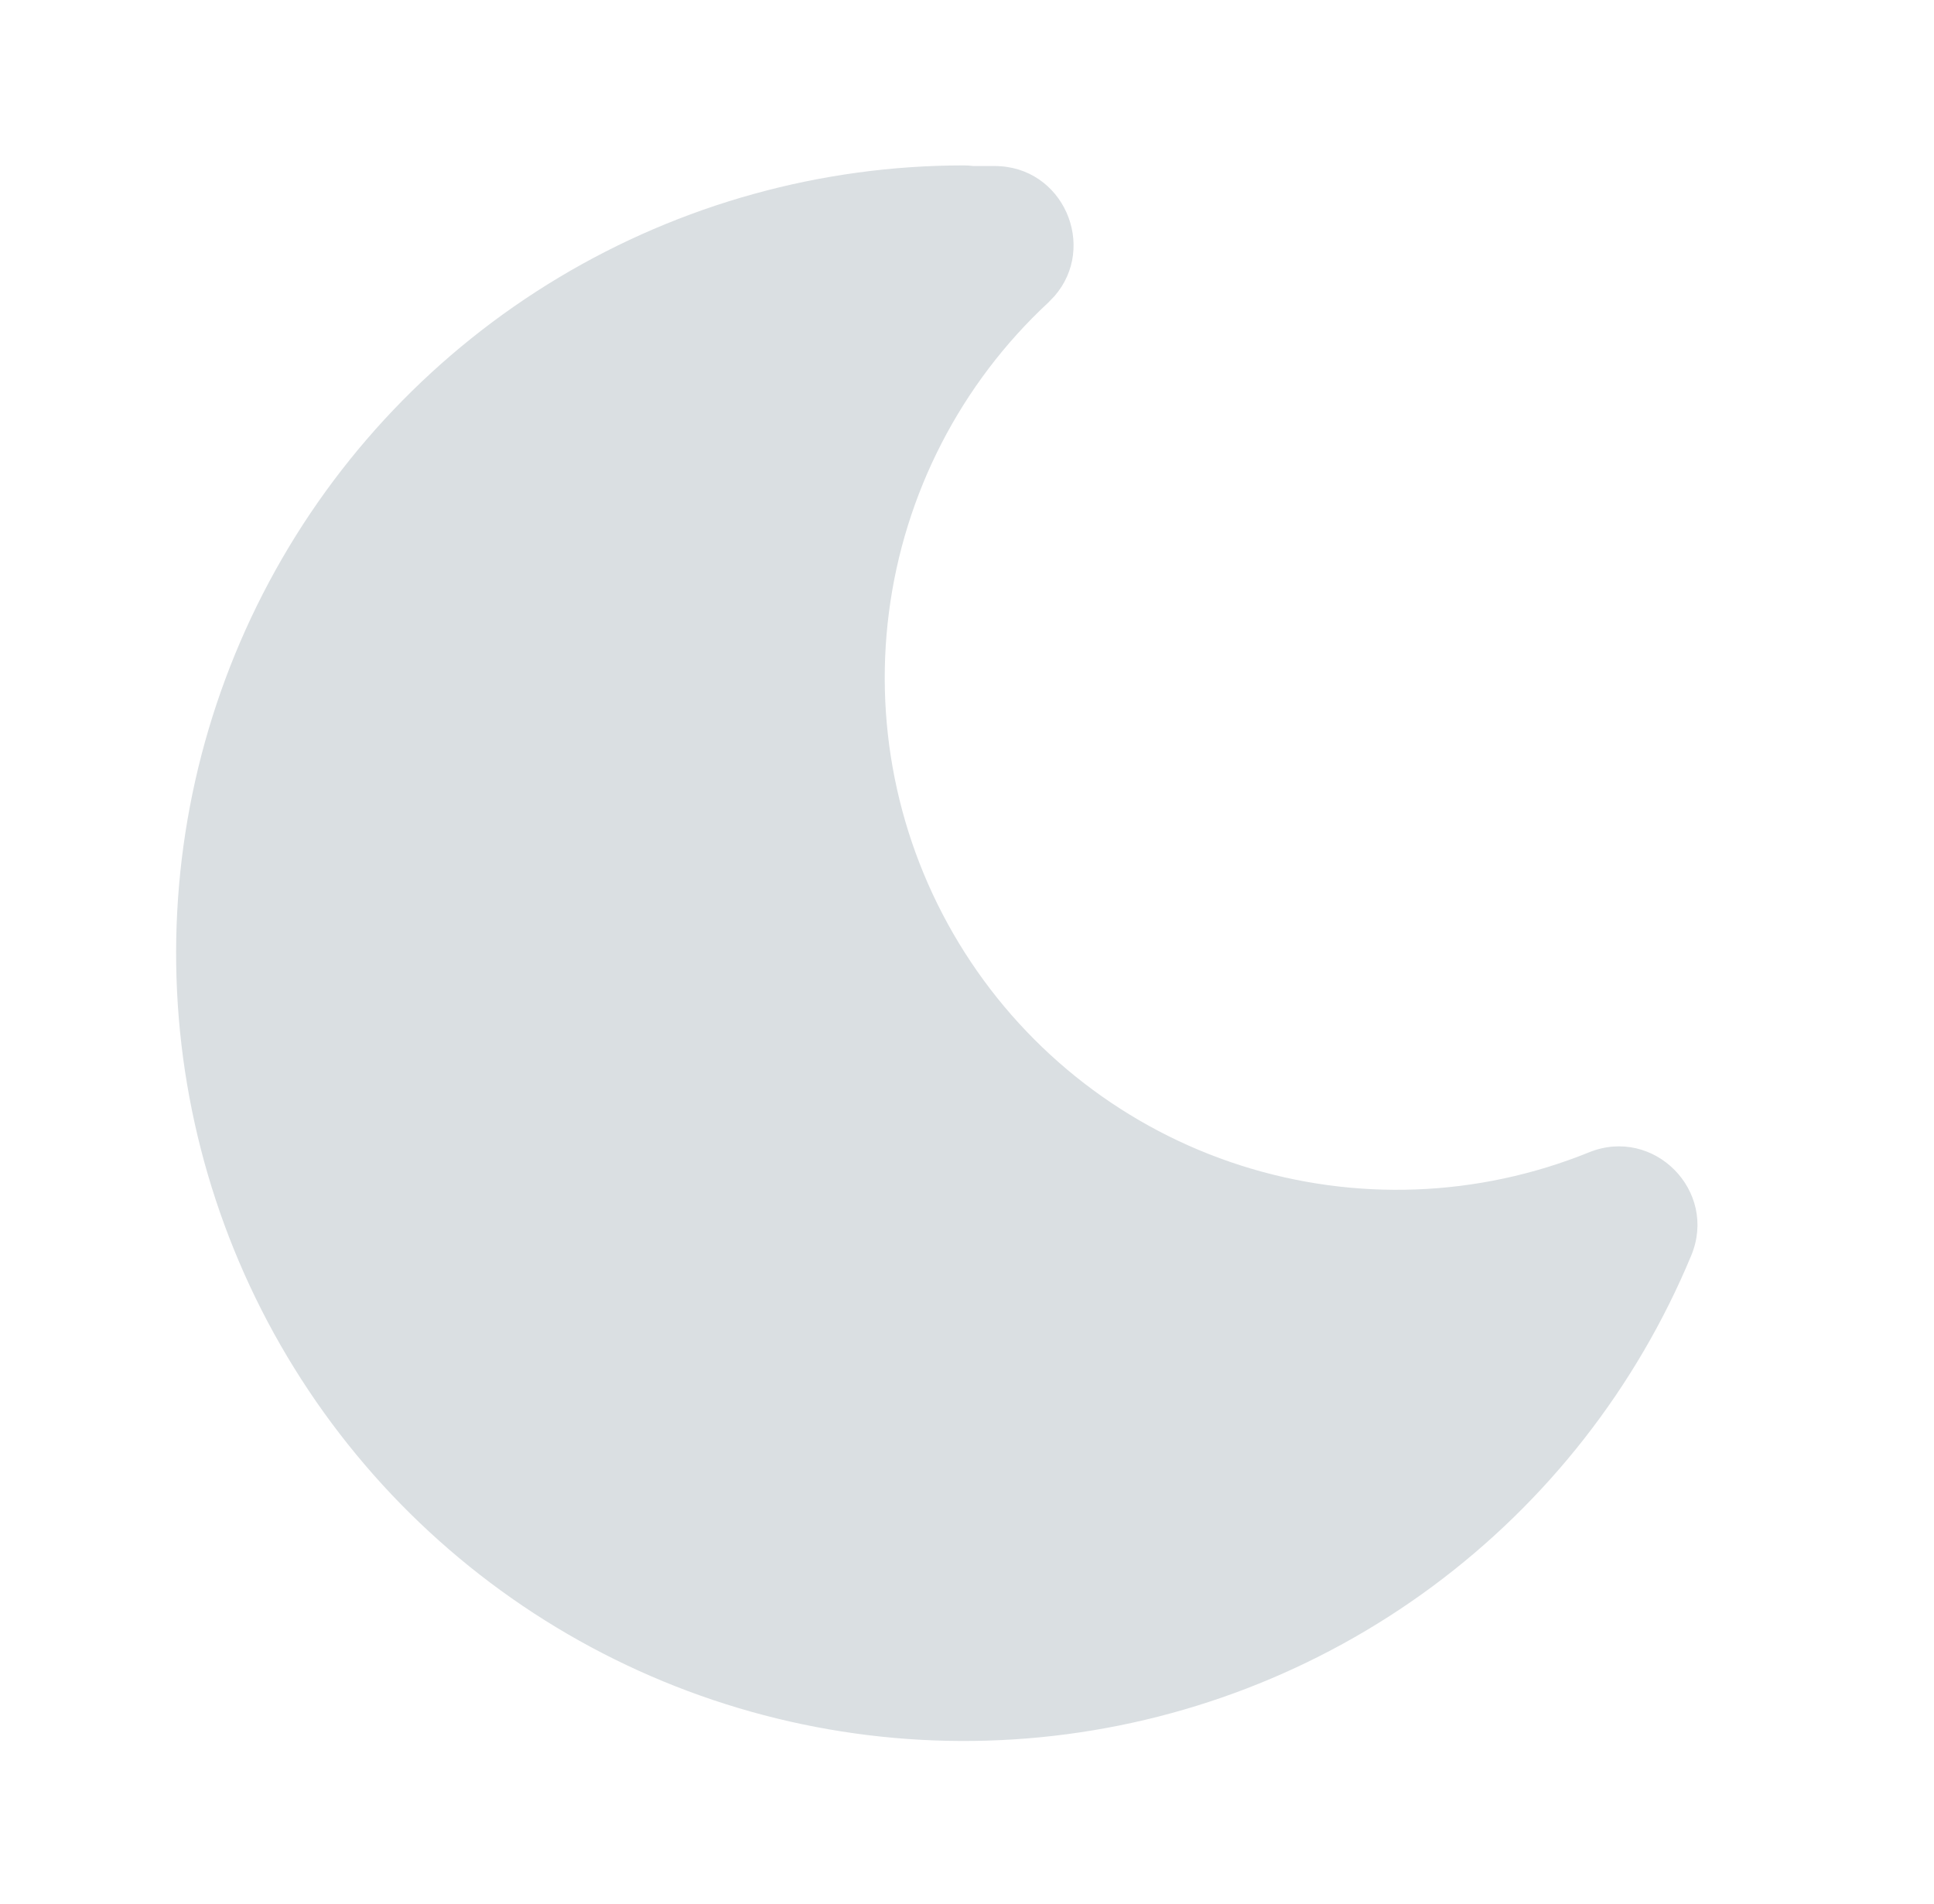 <svg width="64" height="63" viewBox="0 0 64 63" fill="none" xmlns="http://www.w3.org/2000/svg">
<g clip-path="url(#clip0_5960_34754)">
<path d="M31.891 5.473C27.172 5.474 22.541 6.756 18.494 9.182C14.446 11.608 11.133 15.087 8.908 19.249C6.683 23.41 5.629 28.097 5.859 32.811C6.089 37.524 7.594 42.087 10.214 46.011C12.834 49.937 16.47 53.077 20.734 55.097C24.998 57.118 29.732 57.943 34.428 57.484C39.125 57.026 43.609 55.301 47.402 52.494C51.195 49.687 54.155 45.903 55.966 41.545C56.855 39.407 54.726 37.26 52.583 38.13C48.91 39.618 44.833 39.771 41.059 38.564C37.285 37.357 34.054 34.865 31.927 31.522C29.799 28.179 28.911 24.197 29.416 20.267C29.921 16.337 31.787 12.708 34.69 10.011L34.891 9.803C36.327 8.161 35.186 5.494 32.915 5.494H32.222L32.044 5.478L31.888 5.473H31.891Z" fill="#DADFE2"/>
</g>
<defs>
<clipPath id="clip0_5960_34754">
<rect width="62.562" height="62.562" fill="white" transform="translate(0.617 0.281)"/>
</clipPath>
</defs>
</svg>
